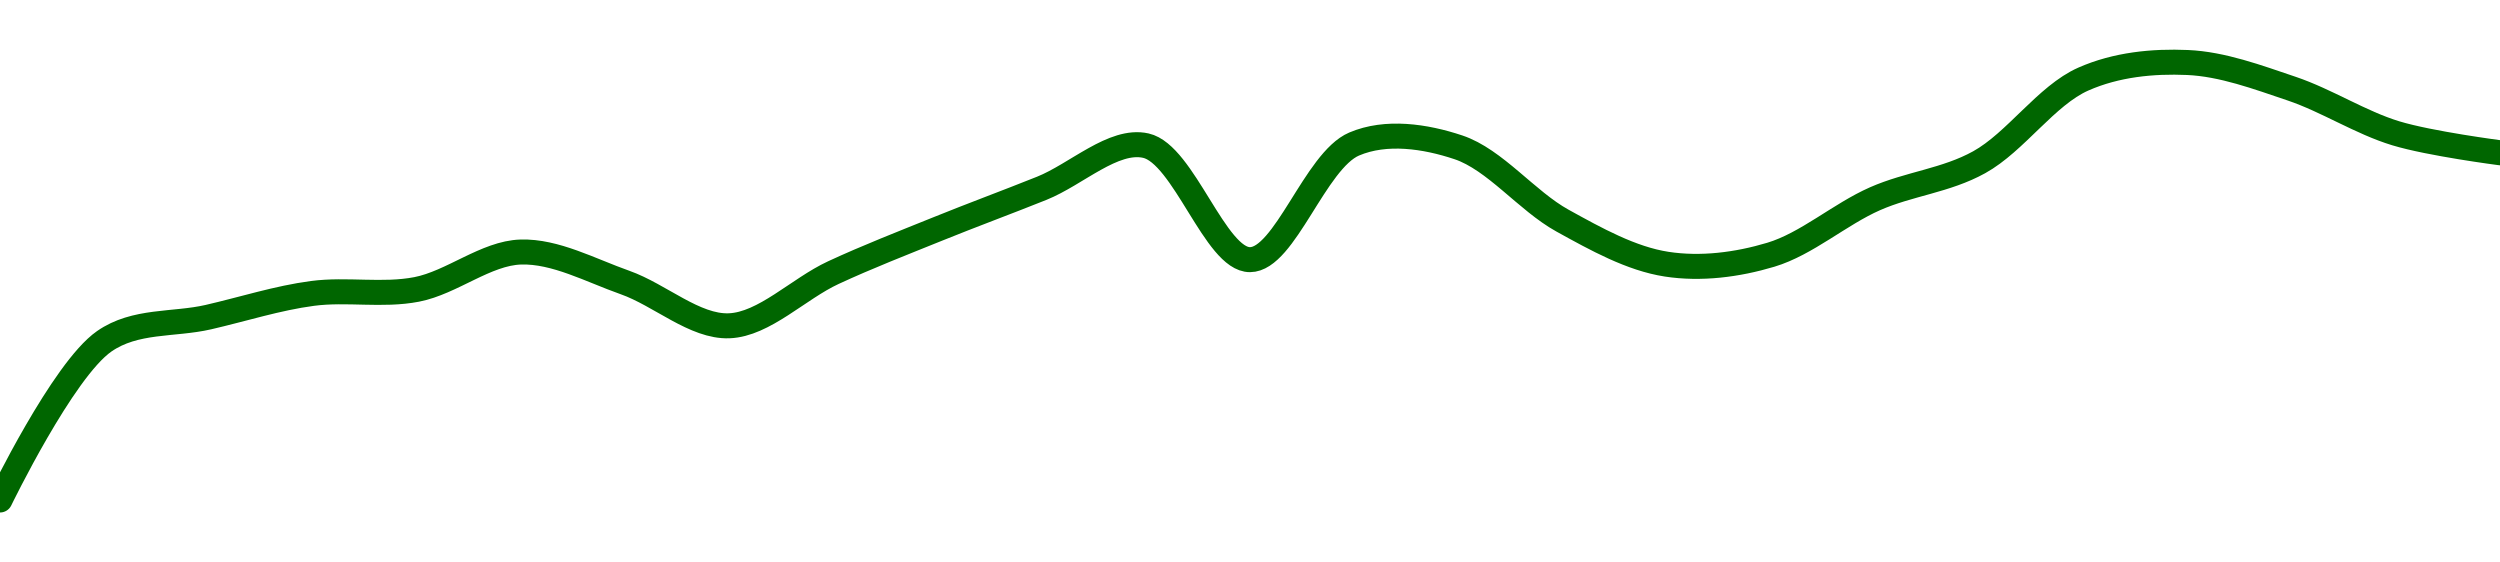 <!-- series1d: [2468.79,2508.04,2514.03,2519.9,2520.89,2530.14,2522.6,2511.89,2525.04,2535.82,2545.9,2556.46,2528.25,2556.86,2556.05,2537.91,2527.13,2529.47,2543.32,2552.35,2572.93,2577.03,2570.56,2559.51,2554.7] -->

<svg width="200" height="45" viewBox="0 0 200 45" xmlns="http://www.w3.org/2000/svg">
  <defs>
    <linearGradient id="grad-area" x1="0" y1="0" x2="0" y2="1">
      <stop offset="0%" stop-color="rgba(76,175,80,.2)" />
      <stop offset="100%" stop-color="rgba(0,0,0,0)" />
    </linearGradient>
  </defs>

  <path d="M0,40C0,40,5.029,29.614,8.333,27.308C10.814,25.578,13.888,26.011,16.667,25.371C19.444,24.732,22.205,23.842,25,23.473C27.761,23.109,30.596,23.684,33.333,23.153C36.154,22.606,38.875,20.246,41.667,20.162C44.431,20.079,47.249,21.629,50,22.6C52.805,23.59,55.58,26.171,58.333,26.063C61.137,25.954,63.864,23.11,66.667,21.811C69.421,20.535,72.216,19.452,75,18.325C77.771,17.204,80.56,16.177,83.333,15.066C86.116,13.952,89.076,11.07,91.667,11.651C94.701,12.333,97.228,20.783,100,20.773C102.783,20.764,105.216,12.851,108.333,11.522C110.884,10.434,114.015,10.898,116.667,11.784C119.598,12.763,122.133,16.066,125,17.65C127.699,19.141,130.5,20.699,133.333,21.135C136.06,21.555,138.969,21.189,141.667,20.379C144.535,19.517,147.173,17.146,150,15.9C152.732,14.697,155.675,14.452,158.333,12.98C161.255,11.364,163.706,7.633,166.667,6.326C169.3,5.163,172.235,4.878,175,5C177.79,5.123,180.592,6.167,183.333,7.092C186.15,8.043,188.841,9.807,191.667,10.665C194.399,11.495,200,12.221,200,12.221"
        fill="none"
        stroke="#006600"
        stroke-width="2"
        stroke-linejoin="round"
        stroke-linecap="round"
        />
</svg>